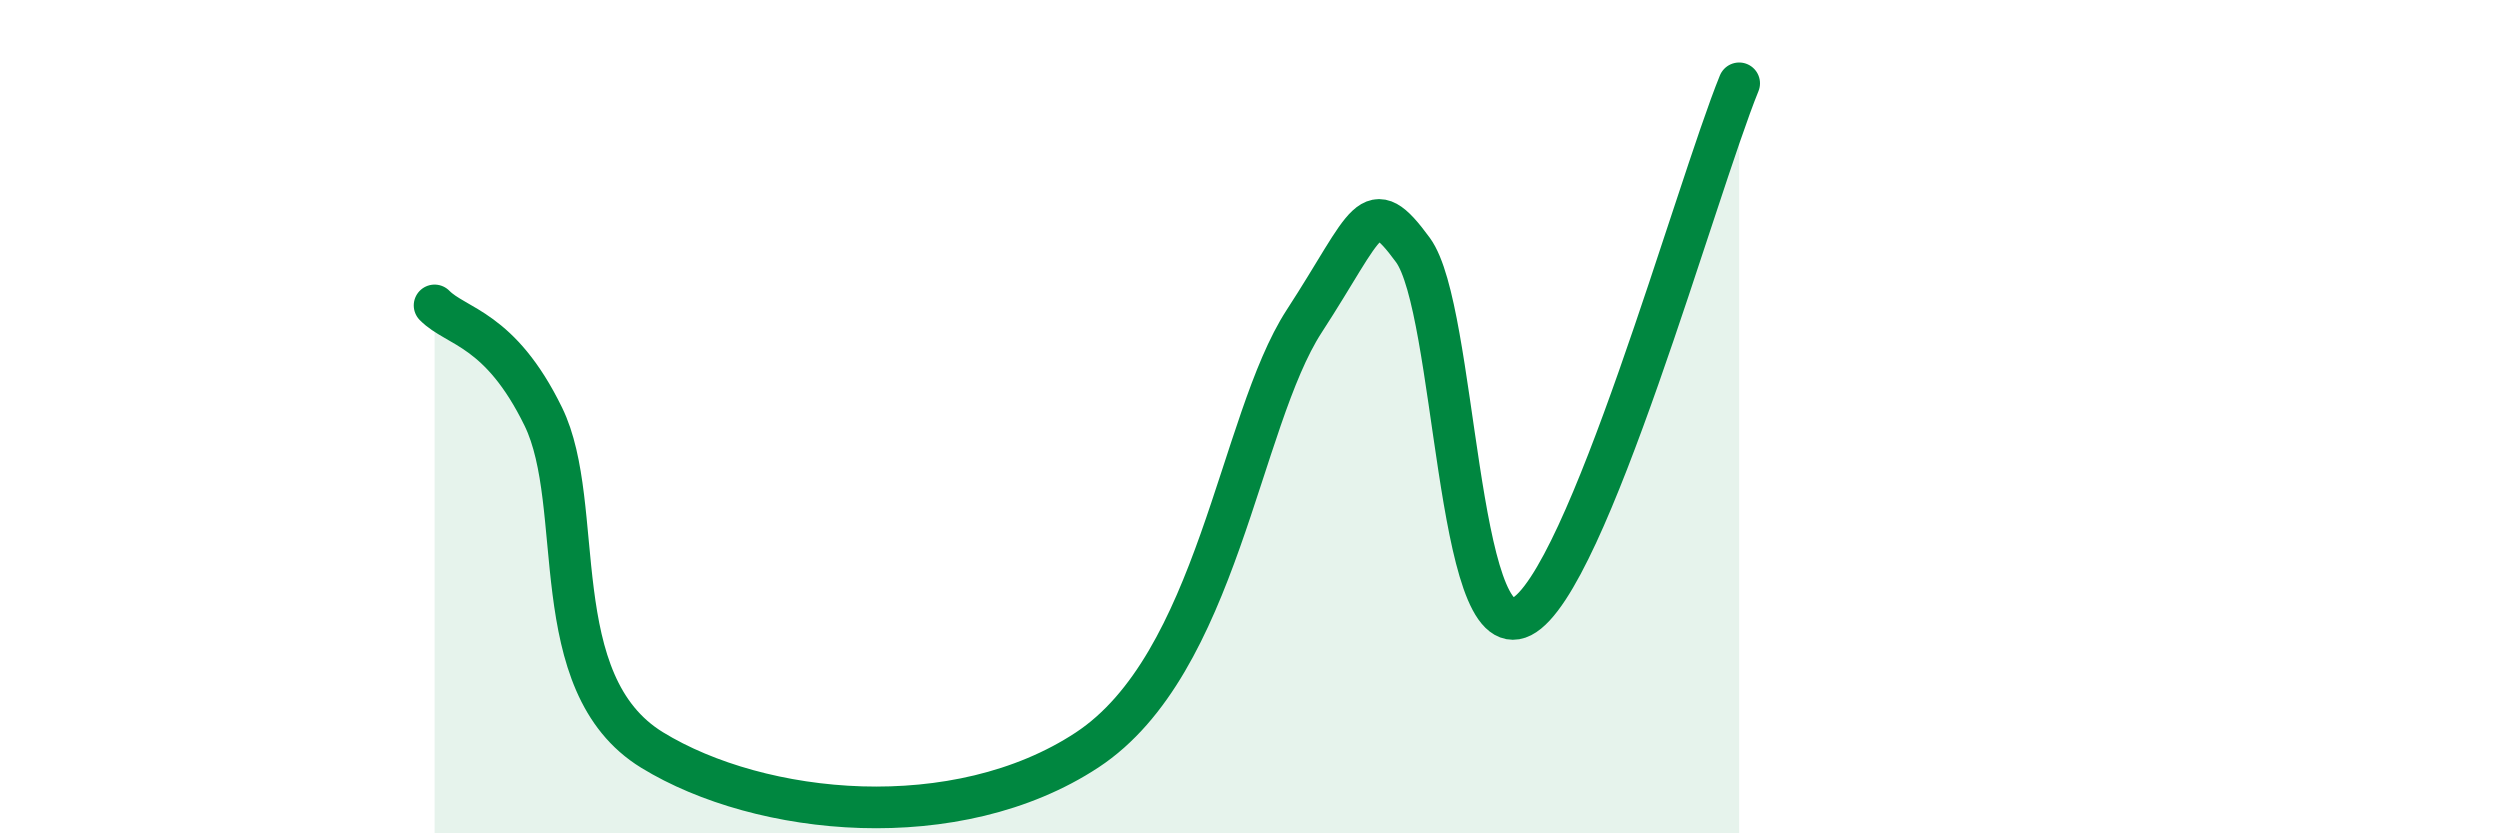
    <svg width="60" height="20" viewBox="0 0 60 20" xmlns="http://www.w3.org/2000/svg">
      <path
        d="M 10.43,7.33 C 10.95,7.86 12,7.87 13.04,10 C 14.08,12.13 13.04,16.4 15.65,18 C 18.26,19.6 22.96,20.06 26.09,18 C 29.22,15.94 29.74,10.11 31.3,7.71 C 32.86,5.31 32.87,4.58 33.91,6 C 34.95,7.42 34.95,15.6 36.52,14.8 C 38.09,14 40.7,4.56 41.74,2L41.74 20L10.43 20Z"
        fill="#008740"
        opacity="0.1"
        stroke-linecap="round"
        stroke-linejoin="round"
      />
      <path
        d="M 10.43,7.33 C 10.95,7.86 12,7.87 13.04,10 C 14.08,12.13 13.04,16.4 15.65,18 C 18.26,19.6 22.96,20.06 26.09,18 C 29.22,15.94 29.74,10.11 31.3,7.71 C 32.86,5.31 32.87,4.58 33.91,6 C 34.95,7.42 34.95,15.6 36.52,14.8 C 38.09,14 40.7,4.56 41.74,2"
        stroke="#008740"
        stroke-width="1"
        fill="none"
        stroke-linecap="round"
        stroke-linejoin="round"
      />
    </svg>
  